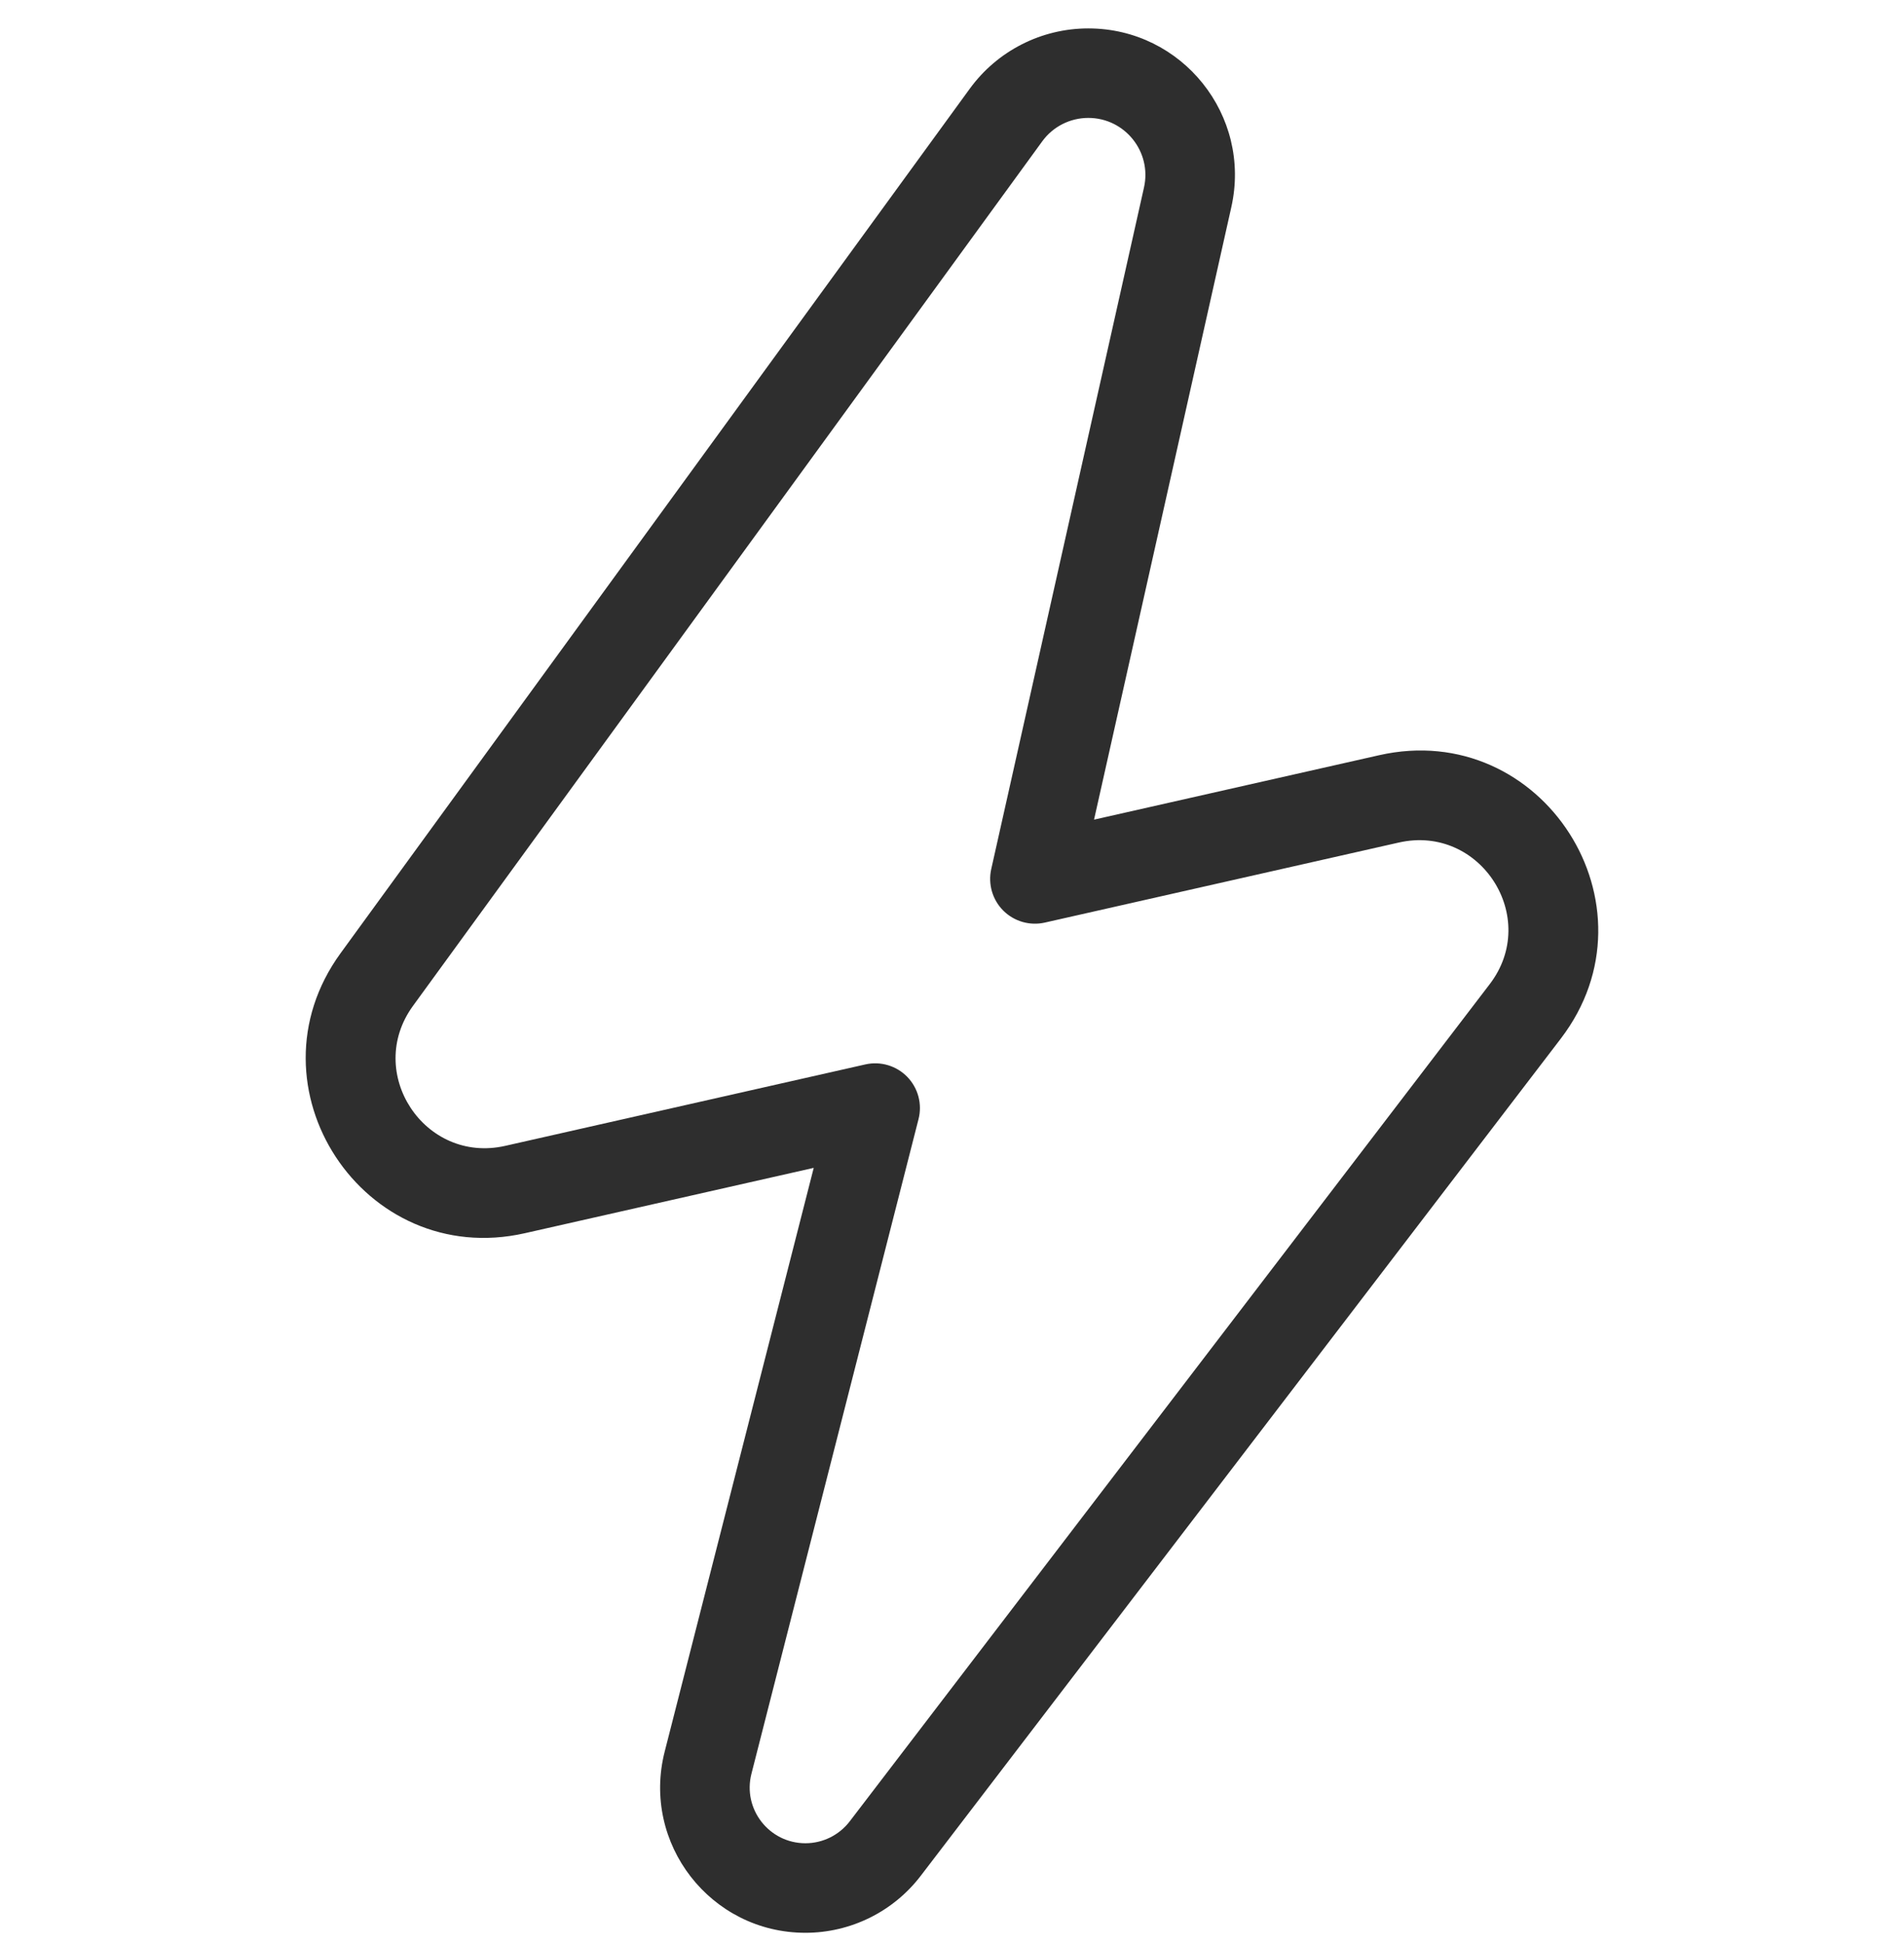 <svg xmlns="http://www.w3.org/2000/svg" fill="none" viewBox="0 0 48 49" height="49" width="48">
<g clip-path="url(#clip0_7898_3455)">
<path fill="#2E2E2E" d="M24.448 2.236C25.144 1.281 26.254 0.716 27.436 0.716C29.803 0.716 31.56 2.91 31.042 5.22L27.581 20.659L34.768 19.035C38.883 18.105 41.91 22.827 39.348 26.178L23.213 47.278C22.521 48.184 21.445 48.716 20.305 48.716C17.915 48.716 16.166 46.464 16.757 44.148L20.514 29.436L13.231 31.083C9.167 32.001 6.135 27.393 8.587 24.024L24.448 2.236ZM27.436 2.972C26.976 2.972 26.543 3.192 26.273 3.565L10.412 25.352C9.186 27.037 10.702 29.341 12.734 28.882L21.814 26.829C22.198 26.742 22.598 26.861 22.872 27.142C23.146 27.424 23.254 27.828 23.156 28.208L18.944 44.707C18.717 45.595 19.388 46.459 20.305 46.459C20.742 46.459 21.155 46.255 21.421 45.908L37.555 24.807C38.837 23.132 37.323 20.771 35.265 21.236L26.339 23.254C25.962 23.339 25.567 23.225 25.293 22.952C25.019 22.678 24.905 22.284 24.989 21.906L28.84 4.726C29.042 3.827 28.358 2.972 27.436 2.972Z" clip-rule="evenodd" fill-rule="evenodd"></path>
</g>
<defs>
<clipPath id="clip0_7898_3455">
<rect fill="white" rx="8" height="48" width="48" y="0.716"></rect>
</clipPath>
</defs>
</svg>
